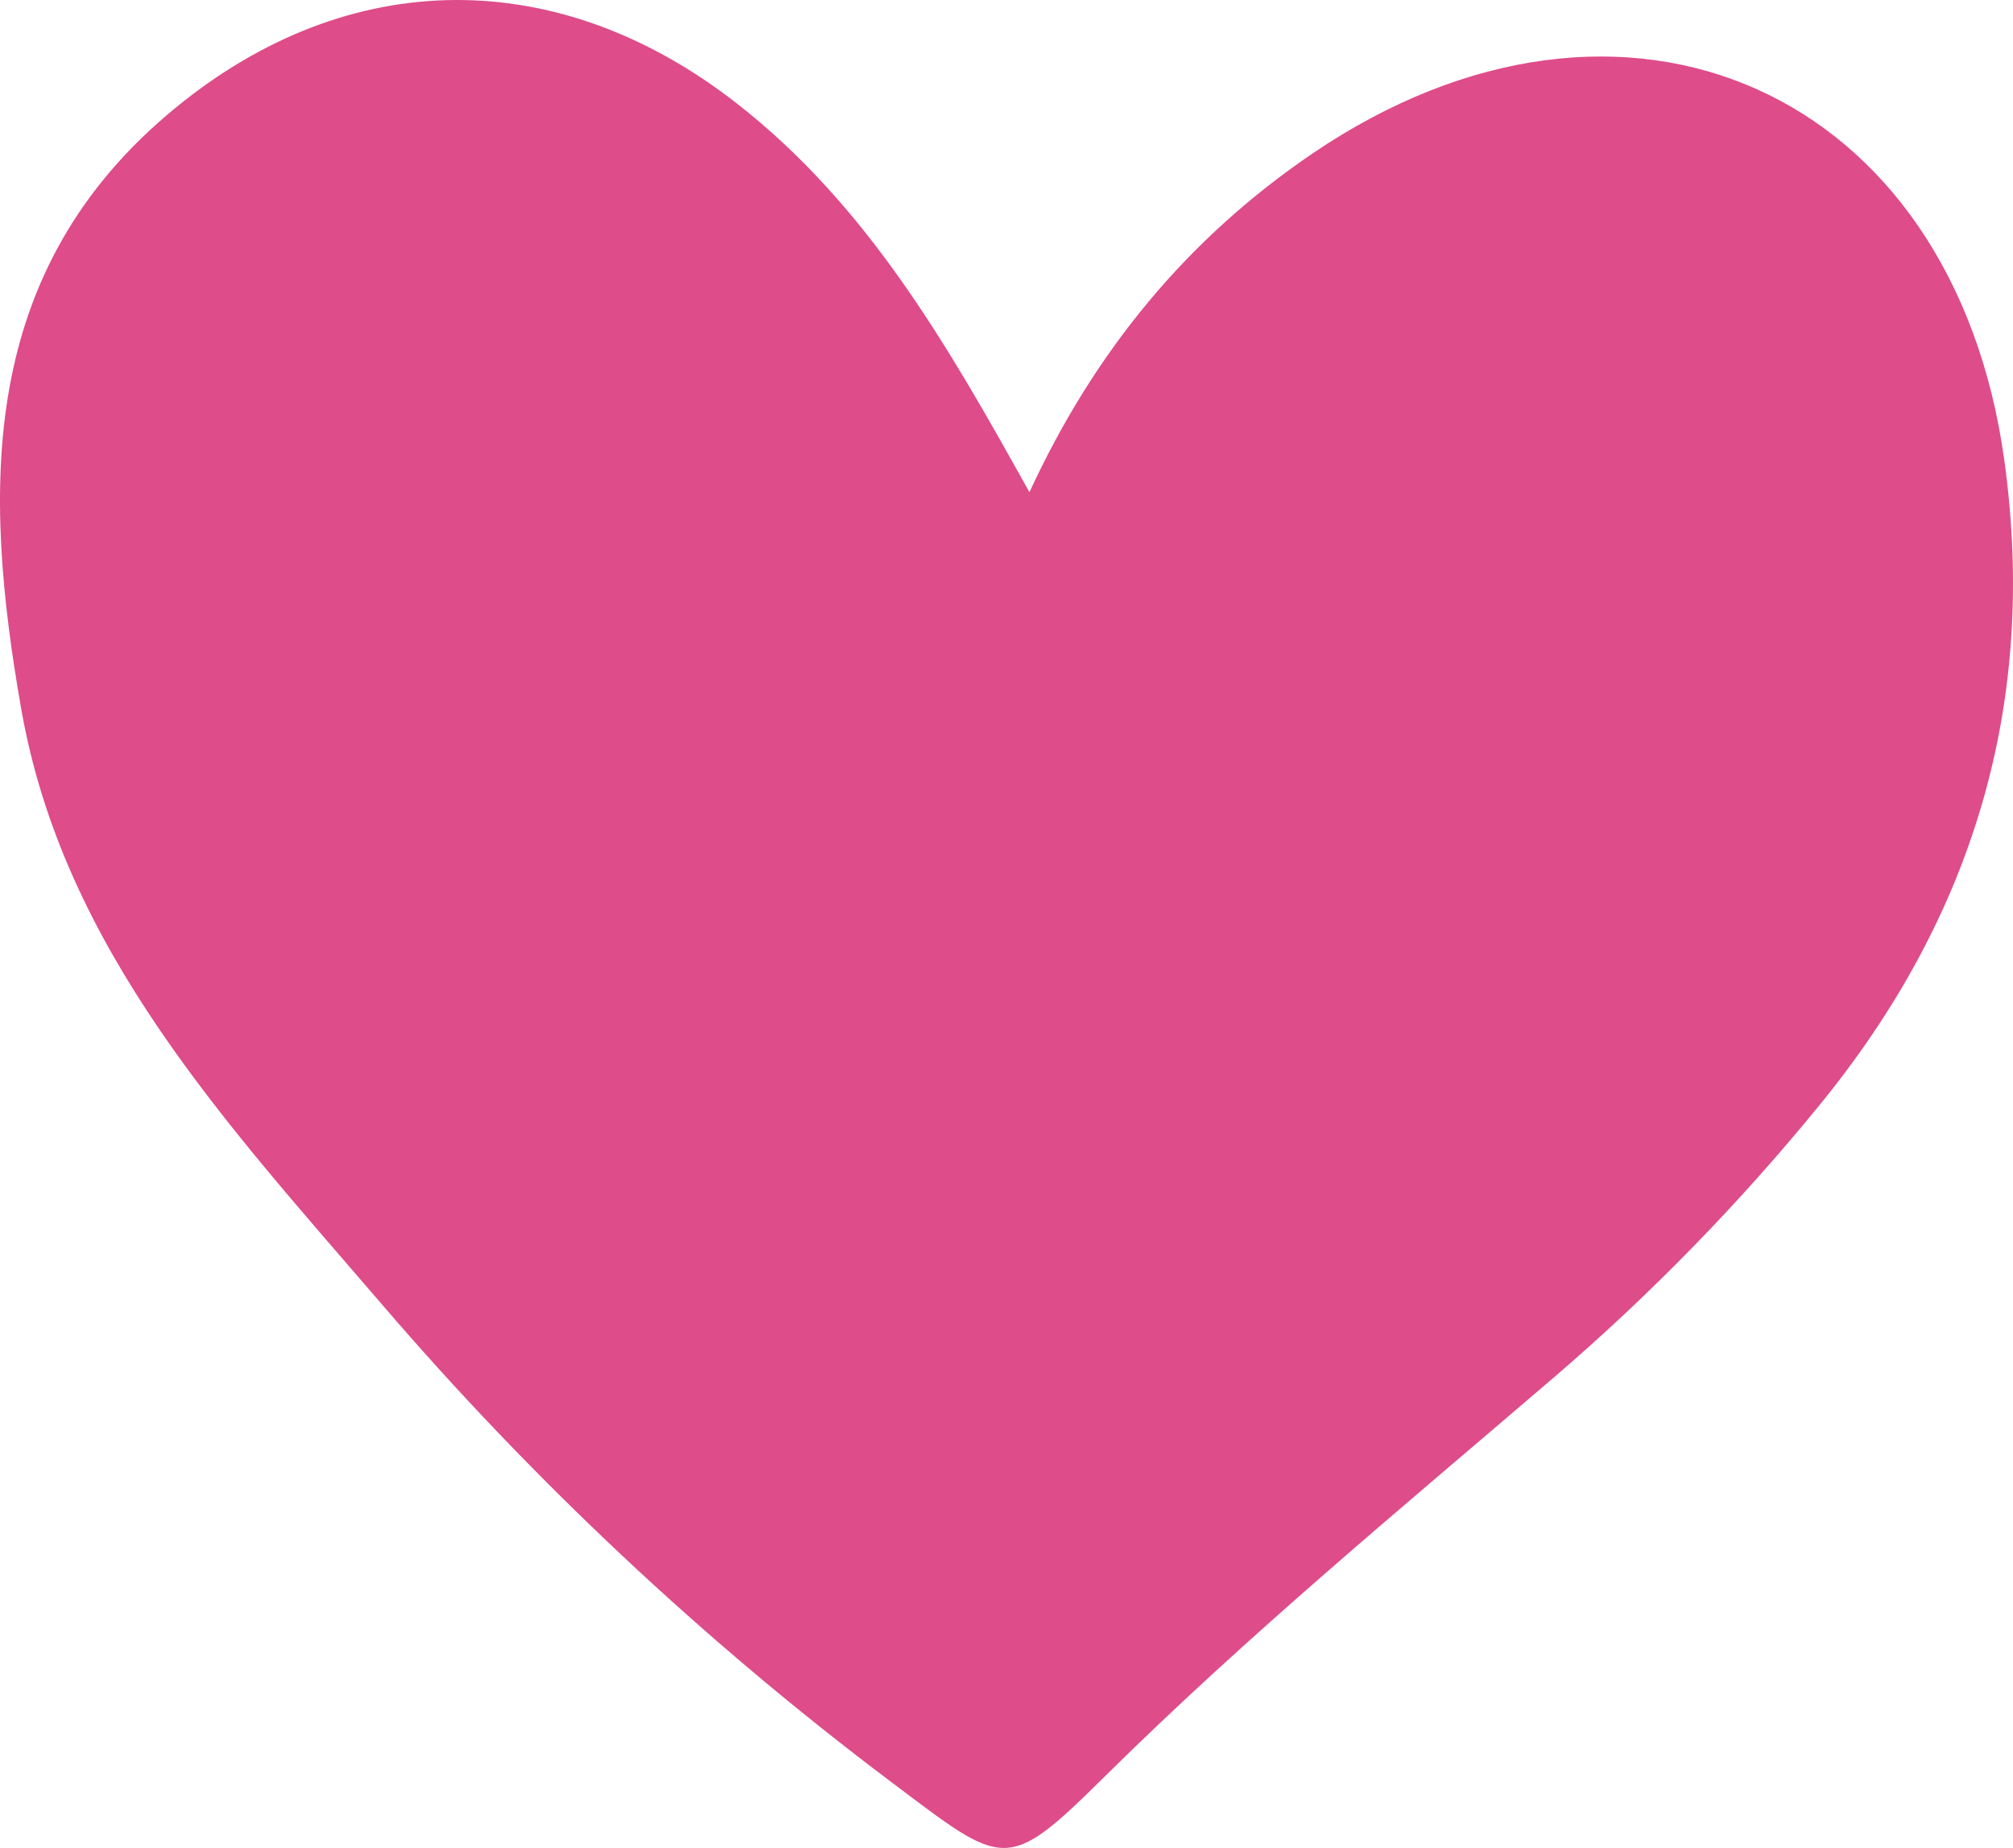 <svg width="512" height="470" viewBox="0 0 512 470" fill="none" xmlns="http://www.w3.org/2000/svg">
<path d="M261.83 125.191C278.485 89.106 302.154 60.527 334.003 38.923C413.004 -14.545 496.854 22.808 509.808 117.189C518.303 178.714 501.999 233.137 462.748 281.116C442.419 306.048 419.902 329.143 395.461 350.131C356.709 383.353 317.329 415.878 280.983 451.835C255.852 476.688 255.556 474.926 226.798 453.322C179.063 417.409 135.415 376.444 96.628 331.152C57.913 286.091 16.127 241.488 5.412 180.385C-4.396 124.549 -5.802 68.768 44.608 27.451C89.022 -8.965 142.226 -8.946 187.399 26.295C220.487 52.139 240.807 87.325 261.83 125.191V125.191ZM400.439 47.532C391.463 46.155 383.506 49.257 375.53 52.8C327.174 74.238 296.917 111.076 282.797 161.094C279.873 171.464 277.874 181.89 265.549 183.009C252.595 184.184 246.229 174.805 241.64 164.104C239.61 159.958 237.329 155.937 234.811 152.063C219.063 111.884 197.096 75.743 161.805 49.569C141.801 34.757 119.538 25.928 94.592 39.529C67.111 46.192 49.327 63.721 40.925 89.711C24.27 140.609 34.503 188.479 62.632 232.421C108.897 304.702 167.154 366.577 234.404 420.173C243.86 436.472 252.447 433.48 264.772 421.531C290.033 397.028 316.866 374.102 343.441 350.975C387.188 312.925 431.751 275.72 460.25 223.831C487.731 173.593 485.233 107.938 453.477 69.337C439.782 52.598 422.794 43.641 400.439 47.532V47.532Z" fill="#DE4C8A"/>
<path d="M95.596 35.121C146.011 47.627 180.975 80.447 210.595 119.343C212.802 122.214 214.775 125.26 216.635 128.145C218.529 131.08 220.305 133.848 222.246 136.434C226.083 141.545 230.309 145.59 236.36 147.817L234.805 152.041L238.578 149.588C241.195 153.614 243.566 157.793 245.676 162.103L245.725 162.204L245.769 162.308C247.995 167.498 250.442 171.815 253.53 174.698C256.429 177.405 260.01 178.971 265.136 178.506L265.56 178.462C269.873 177.965 272.139 176.032 273.826 173.197C275.844 169.806 276.896 165.397 278.46 159.85L278.461 159.849C292.811 109.033 323.605 71.287 372.539 49.184L373.698 48.664C381.416 45.236 390.149 41.694 400.144 42.927L401.115 43.062L402.404 43.259L403.388 44.115C408.059 48.182 412.968 51.959 417.993 55.934C422.966 59.867 428.004 63.96 432.653 68.483C442.021 77.6 449.927 88.585 453.123 104.127H453.122C460.428 139.558 449.58 171.042 433.392 198.762C382.483 286.087 311.253 356.408 237.348 423.465L234.513 426.037L231.519 423.651C163.936 369.79 105.328 307.557 58.763 234.806C30.05 189.952 19.492 140.726 36.566 88.277L36.567 88.275C45.502 60.878 64.451 42.165 93.449 35.115L94.523 34.855L95.596 35.121Z" fill="#DE4C8A" stroke="#DE4C8A" stroke-width="9"/>
<path d="M398.961 39.151C424.64 34.682 444.272 45.115 459.379 63.07L460.095 63.932L460.097 63.934C494.416 105.687 496.48 175.289 467.607 227.894C438.232 281.434 392.346 319.599 348.925 357.364C322.26 380.57 295.648 403.306 270.596 427.607L270.595 427.609C267.344 430.761 264.017 433.645 260.62 435.803C257.236 437.952 253.249 439.725 248.775 439.913C238.89 440.328 232.043 433.18 226.957 424.414L234.31 420.148L228.598 413.854C302.364 346.922 372.307 277.722 422.148 192.231C437.498 165.874 446.78 137.823 440.375 106.767L440.374 106.762C437.857 94.52 431.712 85.737 423.572 77.815C419.436 73.79 414.846 70.047 409.913 66.145C405.079 62.322 399.808 58.264 394.837 53.935L381.373 42.213L398.961 39.151Z" fill="#DE4C8A" stroke="#DE4C8A" stroke-width="17"/>
<path d="M90.45 32.031C104.723 24.249 118.594 22.772 131.733 25.542C144.204 28.172 155.582 34.532 165.805 41.979L166.791 42.703L166.794 42.705C203.873 70.182 226.623 107.909 242.708 148.945L249.612 166.558L231.857 160.023C222.545 156.595 216.465 150.409 211.839 144.242C209.567 141.214 207.532 138.031 205.704 135.192C203.813 132.256 202.118 129.649 200.29 127.264L200.272 127.241C171.438 89.374 138.742 59.239 92.469 47.744L71.285 42.48L90.45 32.031Z" fill="#DE4C8A" stroke="#DE4C8A" stroke-width="17"/>
</svg>
